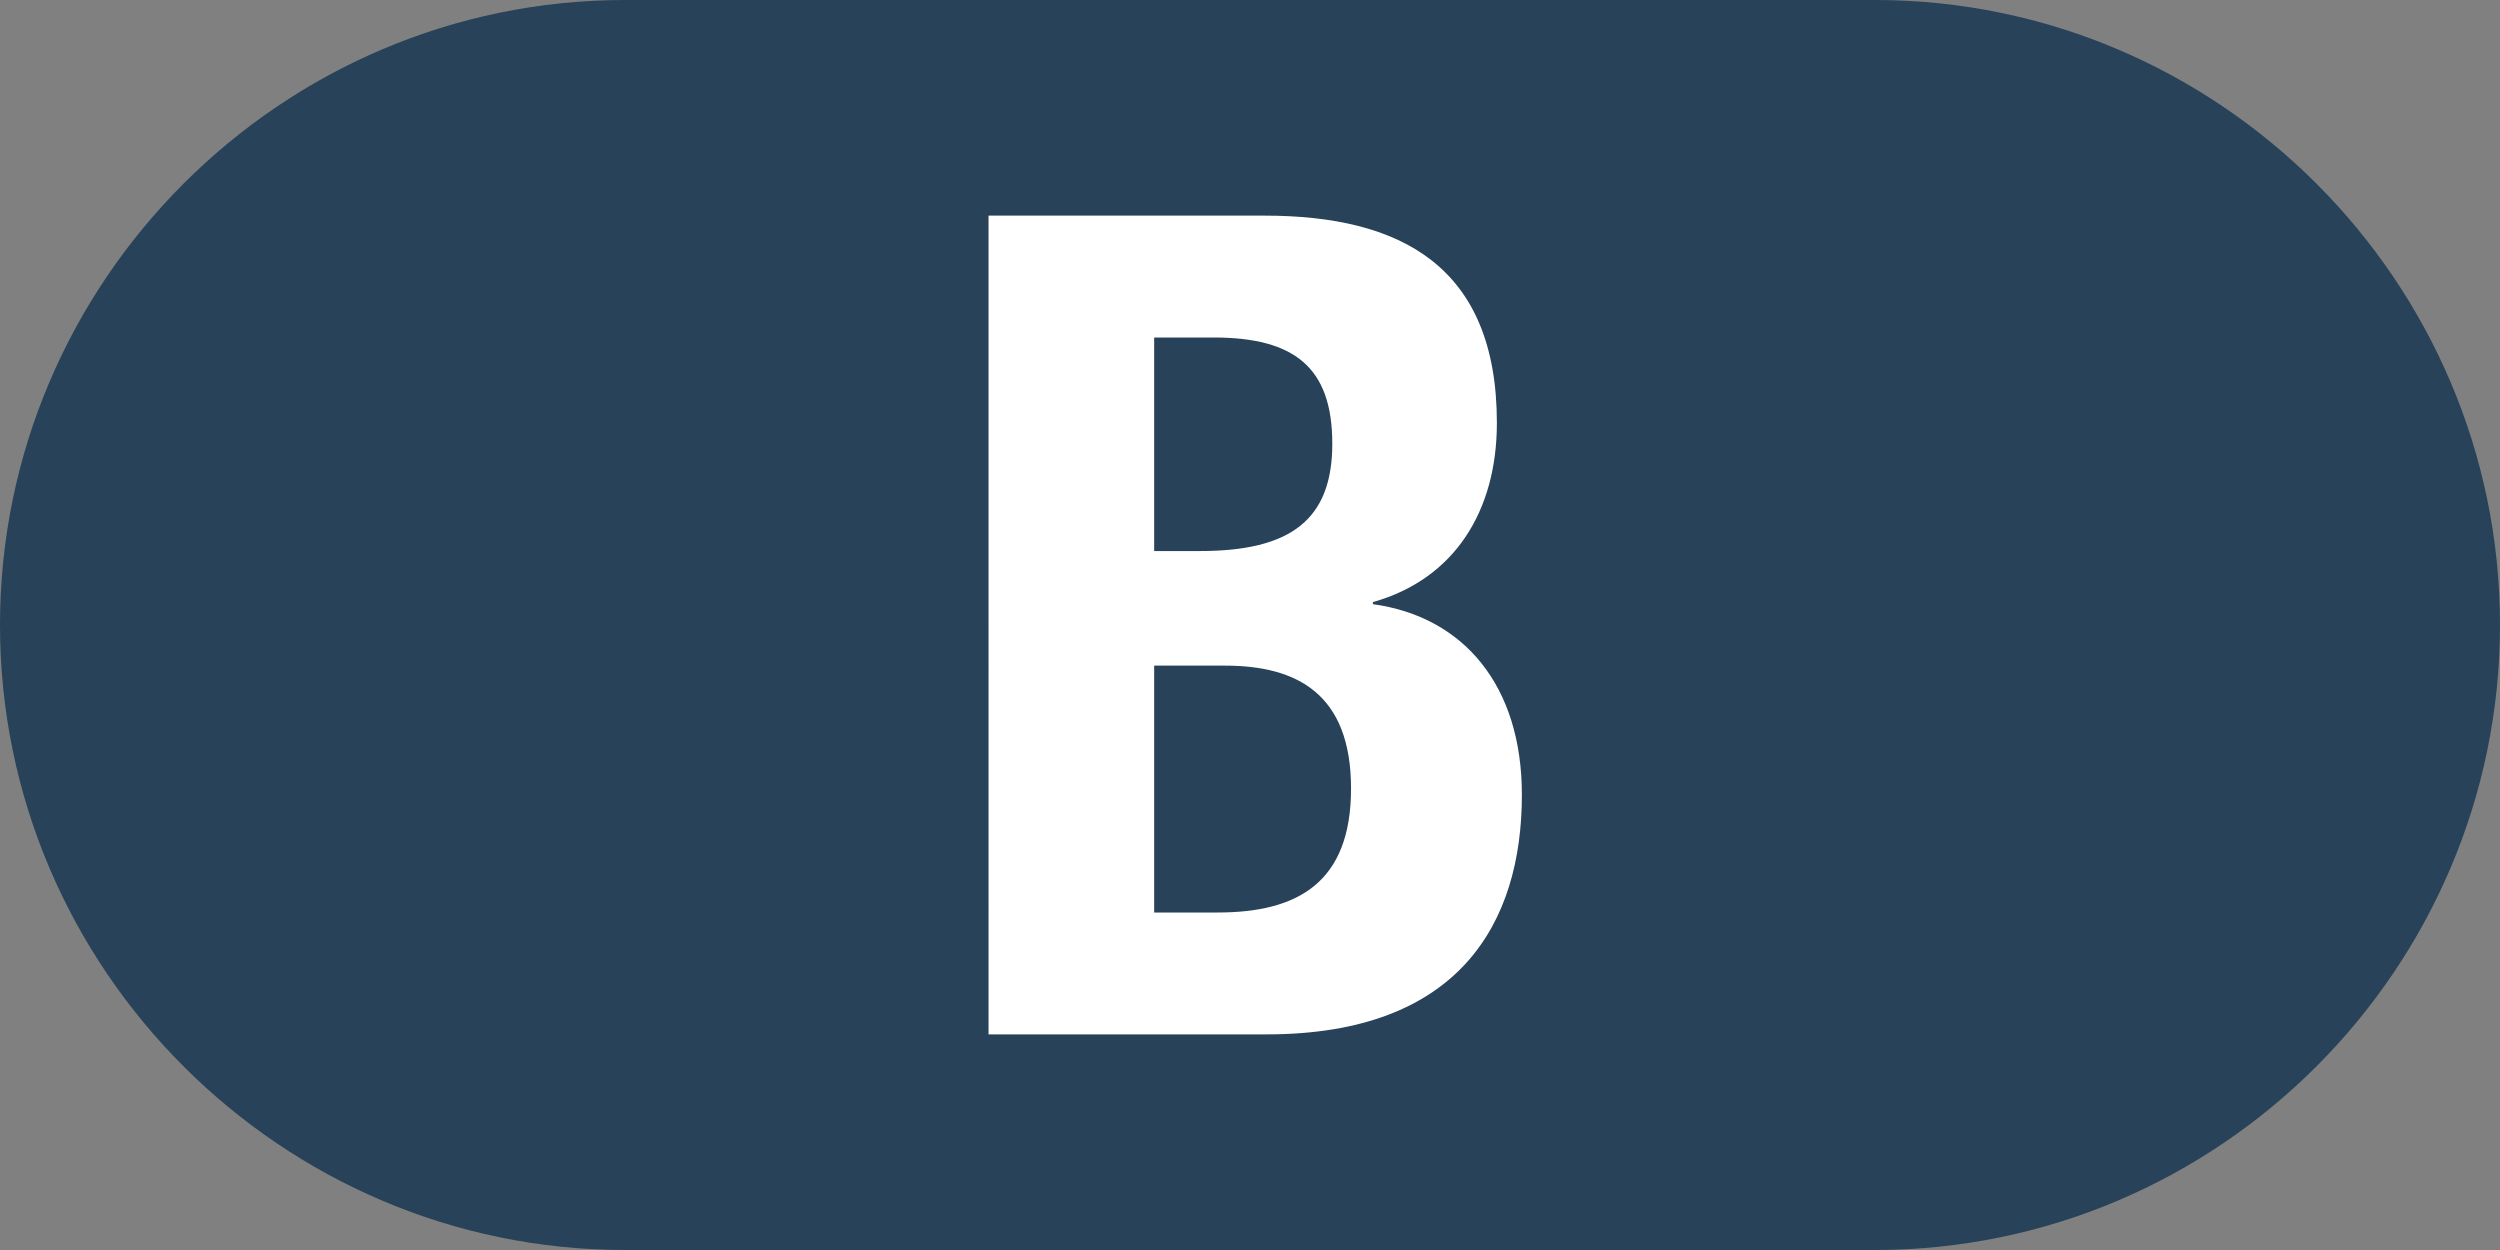 <?xml version="1.0" encoding="UTF-8"?>
<svg id="_レイヤー_2" data-name="レイヤー 2" xmlns="http://www.w3.org/2000/svg" width="24" height="12" viewBox="0 0 24 12">
  <rect x="0" y="0" width="24" height="12" fill="#808080" stroke="none"/>
  <defs>
    <style>
      .cls-1 {
        fill: #fff;
      }

      .cls-2 {
        fill: #274259;
      }
    </style>
  </defs>
  <g id="_合番" data-name="合番">
    <g>
      <path class="cls-2" d="m24,6c0,3.3-2.7,6-6,6H6c-3.3,0-6-2.7-6-6h0C0,2.7,2.7,0,6,0h12c3.3,0,6,2.7,6,6h0Z"/>
      <path class="cls-1" d="m9.49,2.07h2.65c1.3,0,2.23.48,2.23,1.99,0,.85-.41,1.5-1.19,1.72v.02c.87.12,1.43.78,1.43,1.83,0,1.23-.6,2.3-2.45,2.3h-2.67V2.07Zm1.58,3.22h.45c.87,0,1.27-.3,1.27-1.03s-.36-1.02-1.14-1.02h-.57v2.06Zm0,3.47h.62c.76,0,1.28-.28,1.28-1.19s-.52-1.18-1.21-1.18h-.68v2.37Z"/>
    </g>
  </g>
</svg>